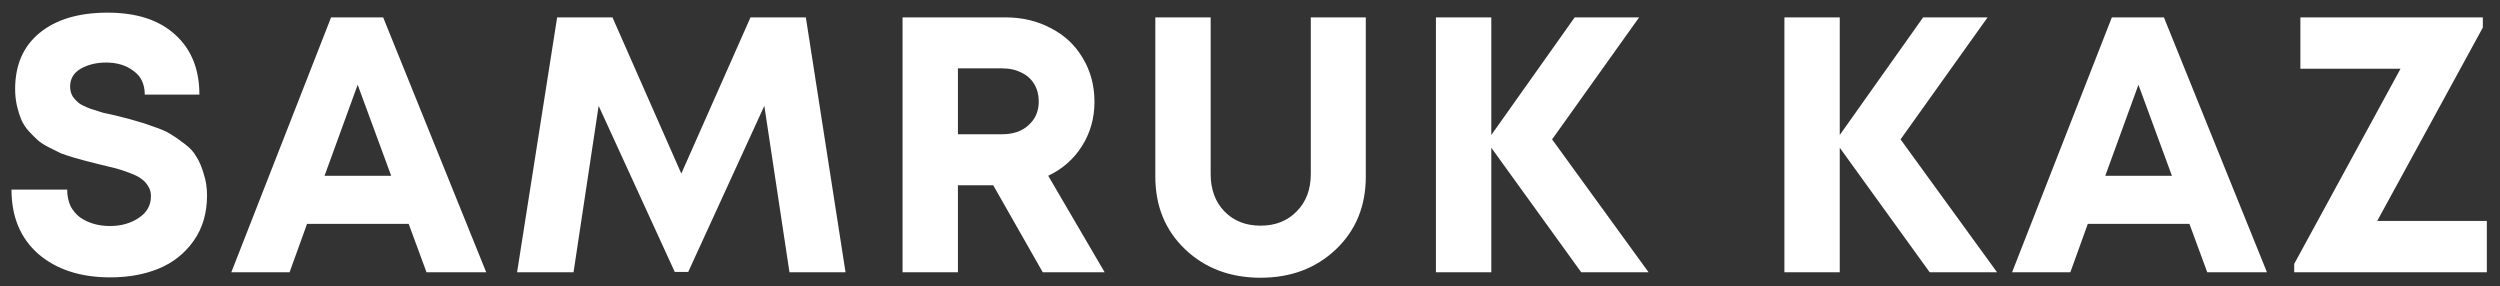 <svg width="131" height="15" viewBox="0 0 131 15" fill="none" xmlns="http://www.w3.org/2000/svg">
<rect x="0" y="0" width="131" height="15" fill="#333333" stroke="none"/>
<path d="M5.773 14.534C4.221 14.534 2.968 14.127 2.014 13.313C1.073 12.486 0.602 11.361 0.602 9.936H3.521C3.521 10.254 3.579 10.54 3.693 10.794C3.82 11.036 3.986 11.233 4.189 11.386C4.406 11.539 4.647 11.653 4.914 11.729C5.182 11.806 5.461 11.844 5.754 11.844C6.339 11.844 6.842 11.704 7.261 11.424C7.694 11.144 7.91 10.763 7.91 10.279C7.91 10.076 7.859 9.898 7.757 9.745C7.656 9.58 7.535 9.452 7.395 9.363C7.268 9.262 7.064 9.16 6.784 9.058C6.517 8.956 6.288 8.88 6.097 8.829C5.907 8.778 5.62 8.708 5.239 8.619C4.933 8.543 4.705 8.486 4.552 8.447C4.399 8.409 4.17 8.346 3.865 8.257C3.572 8.168 3.343 8.091 3.178 8.028C3.025 7.951 2.822 7.85 2.567 7.722C2.313 7.595 2.116 7.468 1.976 7.341C1.836 7.214 1.677 7.055 1.499 6.864C1.334 6.673 1.206 6.476 1.117 6.272C1.028 6.056 0.952 5.814 0.888 5.547C0.825 5.267 0.793 4.975 0.793 4.669C0.793 3.397 1.225 2.412 2.09 1.712C2.955 1.012 4.138 0.663 5.639 0.663C7.153 0.663 8.33 1.044 9.169 1.807C10.022 2.571 10.448 3.62 10.448 4.956H7.586C7.586 4.409 7.389 3.995 6.994 3.715C6.613 3.423 6.136 3.277 5.563 3.277C5.054 3.277 4.609 3.385 4.227 3.601C3.859 3.817 3.674 4.129 3.674 4.536C3.674 4.727 3.719 4.898 3.808 5.051C3.909 5.191 4.024 5.312 4.151 5.414C4.278 5.503 4.476 5.598 4.743 5.7C5.01 5.789 5.232 5.859 5.41 5.91C5.601 5.948 5.881 6.011 6.25 6.101C6.657 6.202 6.962 6.285 7.166 6.349C7.369 6.399 7.662 6.495 8.044 6.635C8.425 6.762 8.718 6.889 8.921 7.016C9.138 7.144 9.386 7.315 9.665 7.532C9.945 7.735 10.155 7.964 10.295 8.218C10.448 8.46 10.575 8.759 10.677 9.115C10.791 9.459 10.848 9.834 10.848 10.241C10.848 11.17 10.613 11.965 10.143 12.626C9.672 13.288 9.061 13.771 8.311 14.076C7.573 14.382 6.727 14.534 5.773 14.534ZM22.349 14.267L21.414 11.729H16.09L15.174 14.267H12.121L17.349 0.911H20.078L25.478 14.267H22.349ZM18.742 4.441L17.006 9.211H20.498L18.742 4.441ZM44.306 14.267H41.368L40.051 5.547L36.063 14.248H35.357L31.369 5.547L30.053 14.267H27.095L29.194 0.911H32.094L35.701 9.096L39.326 0.911H42.226L44.306 14.267ZM54.64 14.267L52.045 9.707H50.195V14.267H47.294V0.911H52.694C53.572 0.911 54.367 1.101 55.079 1.483C55.792 1.852 56.345 2.373 56.739 3.048C57.146 3.722 57.35 4.485 57.35 5.337C57.35 6.19 57.134 6.959 56.701 7.646C56.269 8.333 55.677 8.855 54.927 9.211L57.884 14.267H54.64ZM50.195 3.582V7.035H52.503C53.089 7.035 53.553 6.876 53.896 6.558C54.252 6.24 54.431 5.827 54.431 5.318C54.431 4.975 54.354 4.676 54.202 4.421C54.049 4.154 53.826 3.951 53.534 3.811C53.241 3.658 52.898 3.582 52.503 3.582H50.195ZM70.003 13.065C68.96 14.057 67.643 14.553 66.053 14.553C64.463 14.553 63.147 14.057 62.103 13.065C61.06 12.073 60.539 10.801 60.539 9.249V0.911H63.439V9.115C63.439 9.929 63.681 10.585 64.164 11.081C64.648 11.577 65.277 11.825 66.053 11.825C66.829 11.825 67.459 11.577 67.942 11.081C68.438 10.585 68.686 9.929 68.686 9.115V0.911H71.568V9.249C71.568 10.801 71.046 12.073 70.003 13.065ZM86.386 14.267H82.856L78.144 7.741V14.267H75.243V0.911H78.144V7.074L82.513 0.911H85.89L81.33 7.303L86.386 14.267ZM104.646 14.267H101.116L96.403 7.741V14.267H93.503V0.911H96.403V7.074L100.772 0.911H104.15L99.589 7.303L104.646 14.267ZM115.66 14.267L114.725 11.729H109.402L108.486 14.267H105.433L110.661 0.911H113.389L118.789 14.267H115.66ZM112.054 4.441L110.317 9.211H113.809L112.054 4.441ZM124.566 11.577H130.31V14.267H120.216V13.828L125.788 3.601H120.54V0.911H130.1V1.445L124.566 11.577Z" fill="white"/>
</svg>
